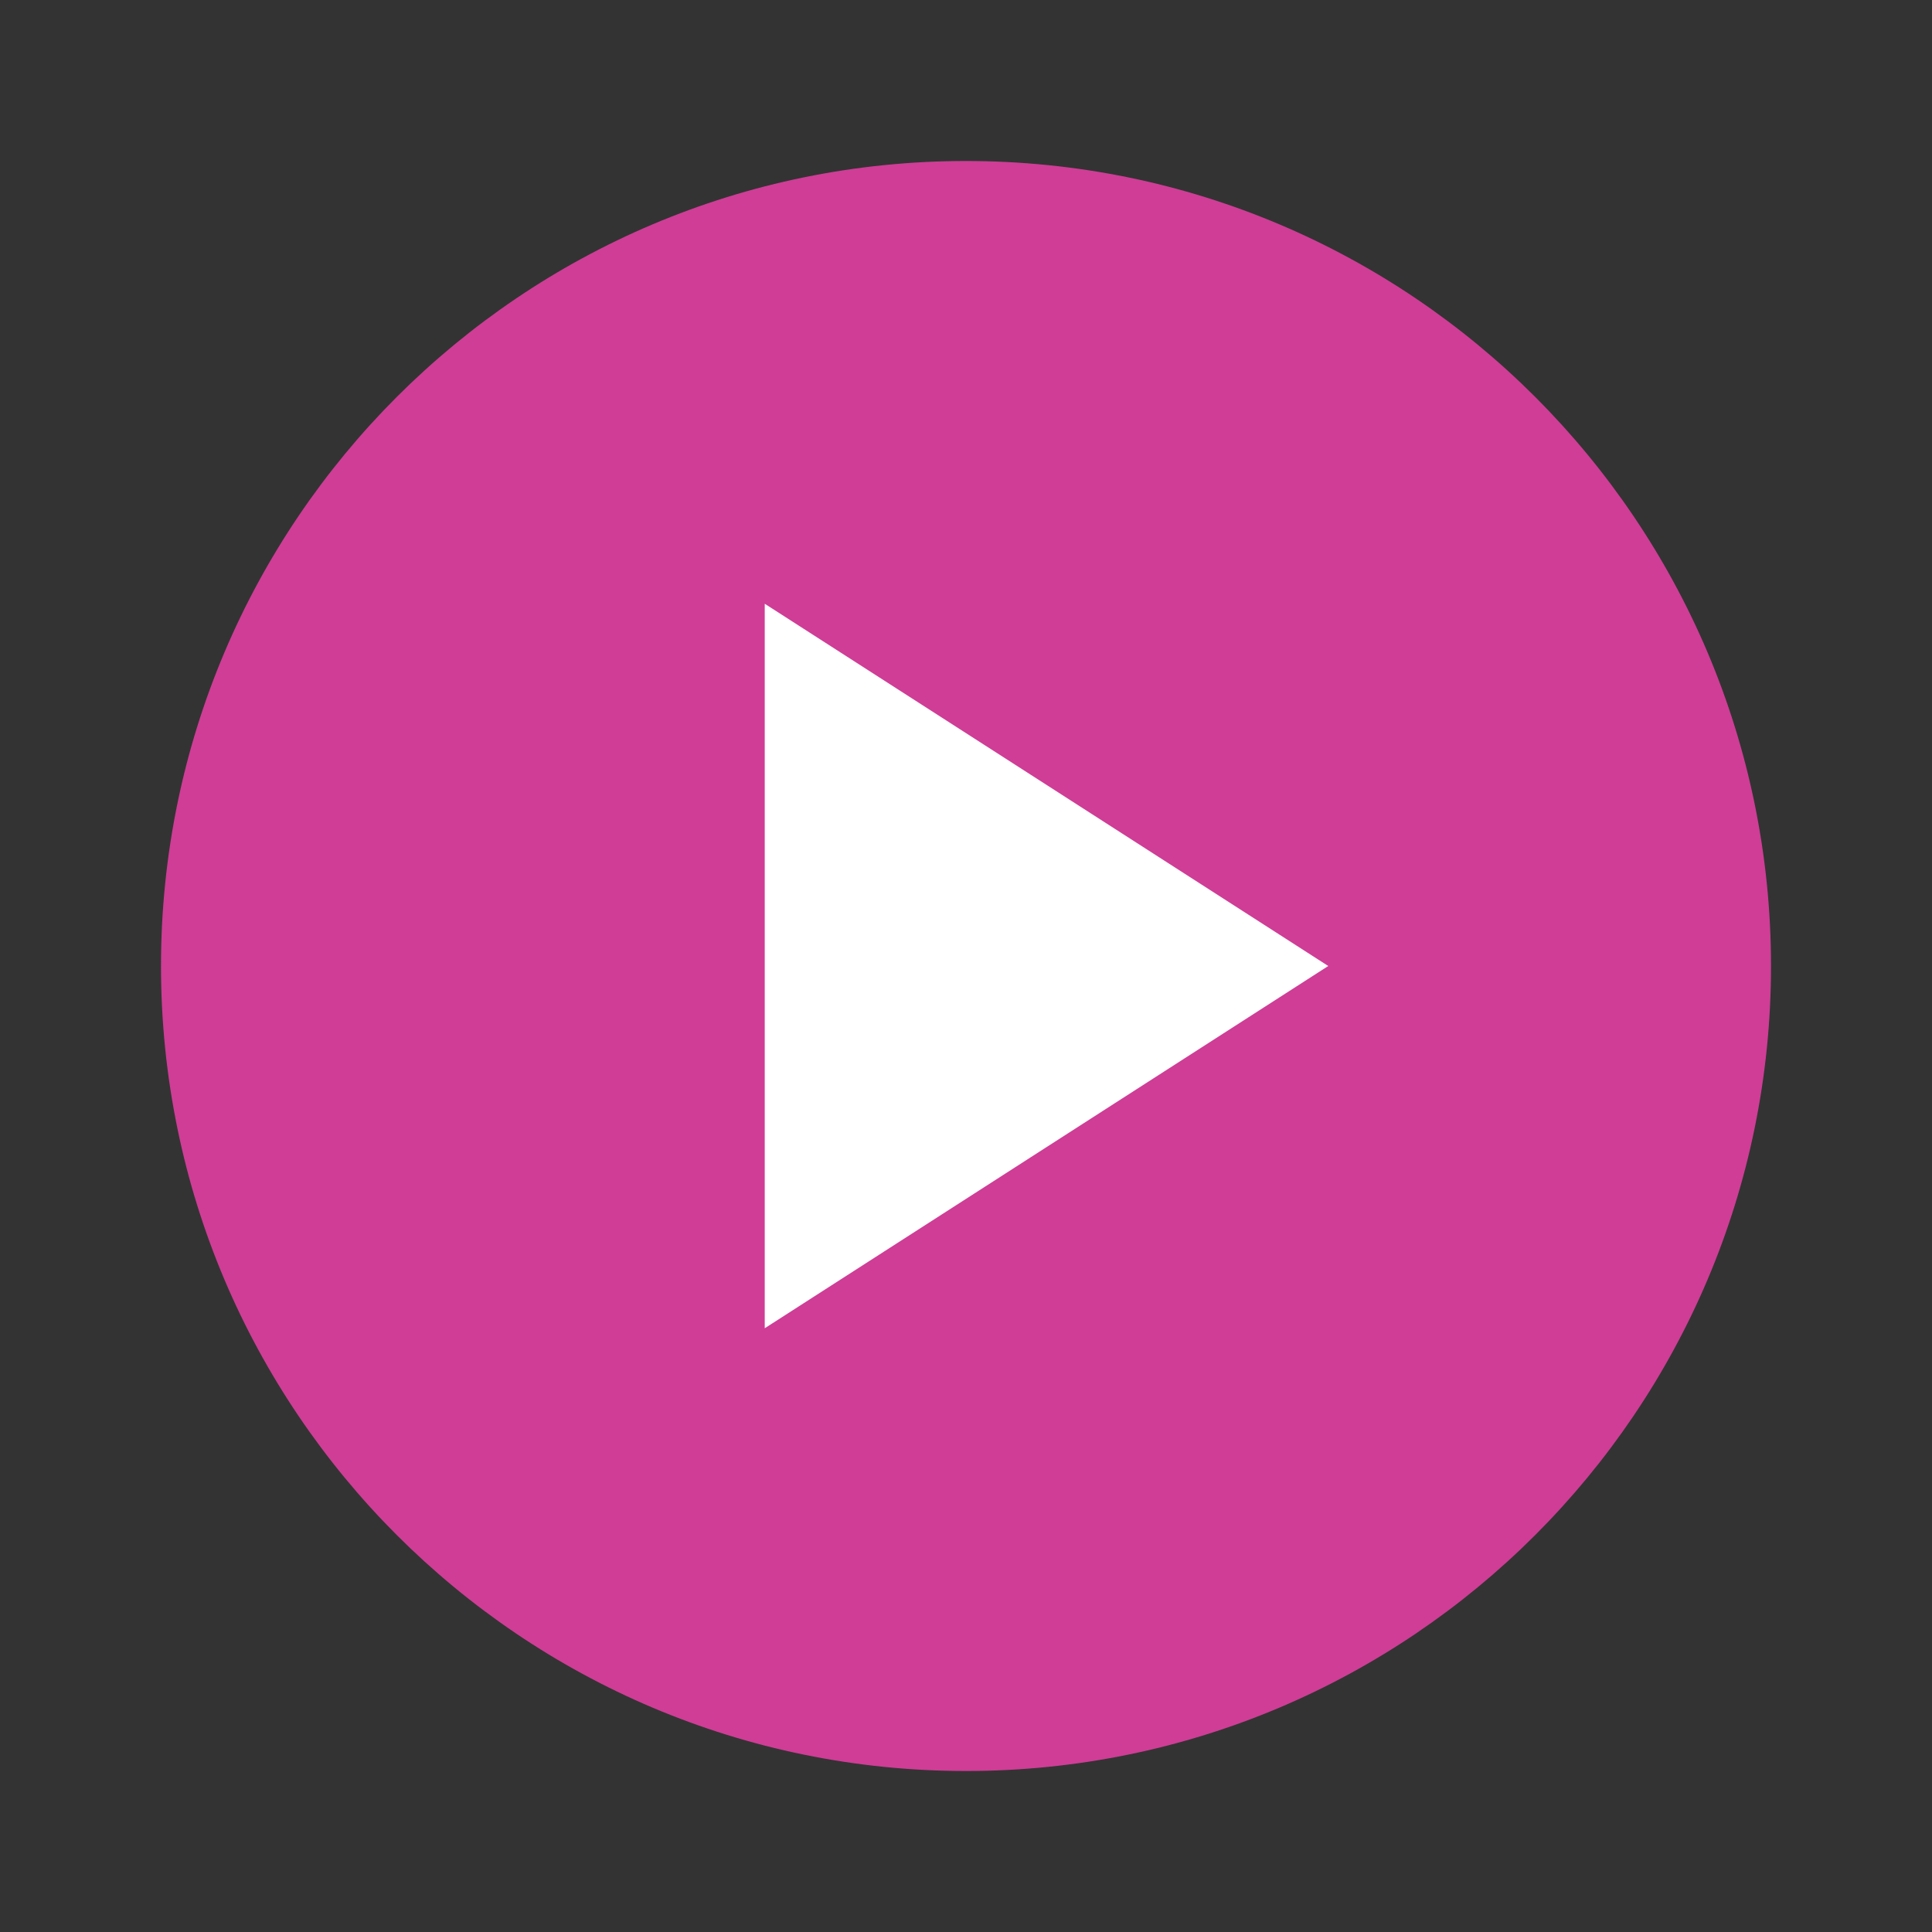 <svg width="64" height="64" viewBox="0 0 64 64" fill="none" xmlns="http://www.w3.org/2000/svg">
<rect x="0" y="0" width="64" height="64" fill="#333333" stroke="none"/>
<circle cx="32" cy="32" r="24" fill="white"/>
<g clip-path="url(#clip0_16_847)">
<path d="M32 5.333C17.28 5.333 5.333 17.28 5.333 32C5.333 46.72 17.28 58.667 32 58.667C46.72 58.667 58.667 46.72 58.667 32C58.667 17.28 46.72 5.333 32 5.333ZM25.333 44V20L44 32L25.333 44Z" fill="#CF3D96"/>
</g>
<defs>
<clipPath id="clip0_16_847">
<rect width="64" height="64" fill="white"/>
</clipPath>
</defs>
</svg>
